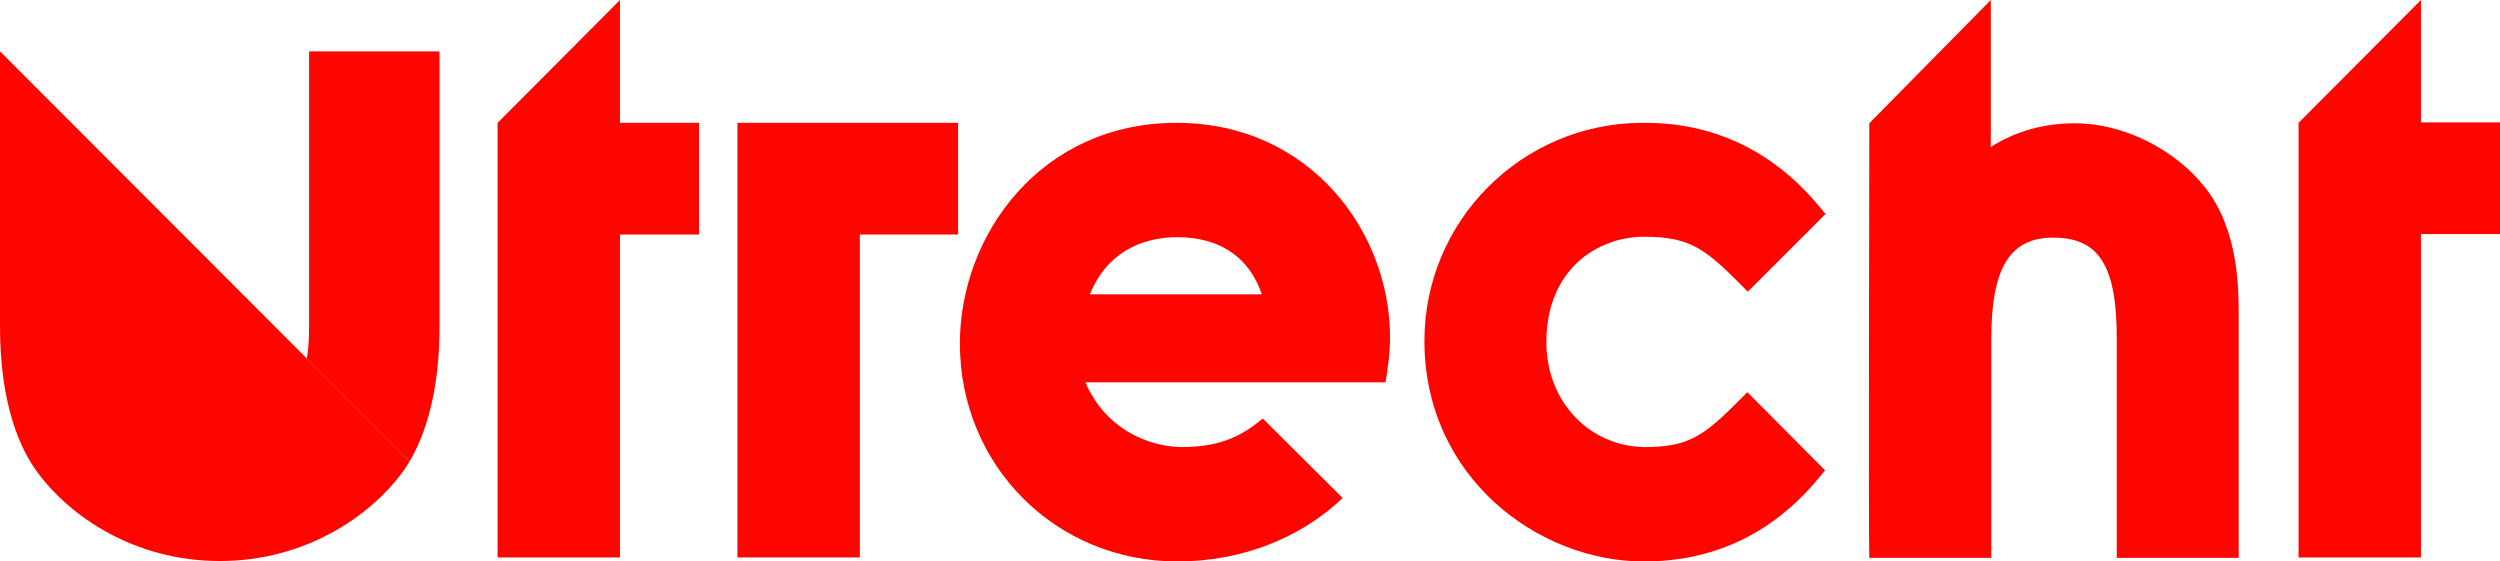 <?xml version="1.0" encoding="utf-8"?>
<!-- Generator: Adobe Illustrator 25.4.0, SVG Export Plug-In . SVG Version: 6.00 Build 0)  -->
<svg version="1.1" id="Laag_1" xmlns="http://www.w3.org/2000/svg" xmlns:xlink="http://www.w3.org/1999/xlink" x="0px" y="0px"
	 viewBox="0 0 559.7 125.6" style="enable-background:new 0 0 559.7 125.6;" xml:space="preserve">
<style type="text/css">
	.st0{fill:#FF0500;}
</style>
<g>
	<polygon class="st0" points="138.8,27.5 156.5,27.5 156.5,52.5 138.8,52.5 138.8,124.8 111.4,124.8 111.4,27.5 138.8,0 	"/>
	<polygon class="st0" points="165.1,27.5 214.5,27.5 214.5,52.5 192.5,52.5 192.5,124.8 165.1,124.8 	"/>
	<path class="st0" d="M493.7,42c7.5,9.6,7.5,22.4,7.5,29.3v53.6h-27.3V75.7c0-16.2-4-22.5-14.2-22.5c-9.8,0-13.9,6.8-13.9,22.9v48.8
		h-27.3c-0.2-3.1,0-97.3,0-97.3L445.7,0v32.9c5.5-3.5,11.8-5.3,18.9-5.3C475.2,27.6,486.9,33.3,493.7,42z"/>
	<polygon class="st0" points="559.7,27.4 559.7,52.4 542,52.4 542,124.8 514.6,124.8 514.6,27.5 542,0 542,27.4 	"/>
	<path class="st0" d="M346.2,76.6c0,13.3,9.6,23.4,22.2,23.5c9.2-0.1,12.6-2.1,20.3-9.8l2.5-2.5l17.4,17.5l-2,2.4
		c-10.2,12-23.2,18-38.6,18c-23.7,0-49.1-18.9-49.1-49.4c0-26.8,21.7-48.6,48.5-48.8l0.5,0c15.4-0.1,28.5,6,38.8,18l2,2.4
		l-17.4,17.4l-2.5-2.5c-7.6-7.6-11.1-9.7-20.4-9.8l-0.5,0C357.4,53.1,346.2,60.5,346.2,76.6z"/>
	<path class="st0" d="M311.2,75.5c0-23.6-17.9-48-47.8-48c-30.4,0-48.5,25.1-48.5,49.4c0,27.3,21.4,48.8,48.7,48.8
		c14.2,0,27.4-5.1,37-14.2l-17.9-17.8c-5.5,4.6-10.4,6.3-18,6.4c-6.6-0.1-12.6-2.8-16.8-7.1c-0.9-0.9-1.7-1.9-2.4-2.9
		c-0.2-0.3-0.4-0.5-0.5-0.8h0c-0.8-1.2-1.5-2.4-2-3.7h67.2C310.6,83,311.2,79.5,311.2,75.5z M244,65.9c4.5-11.1,14.1-12.8,19.6-12.8
		c9.5,0,16.1,4.5,18.9,12.8H244z"/>
	<path class="st0" d="M98.4,73.1V11.5H69.2v61.6c0,2.3-0.1,4.8-0.5,7.2l0,0l23,23C95.1,97.5,98.4,88.1,98.4,73.1z"/>
</g>
<path class="st0" d="M49.2,125.6c19.2,0,33.6-10.1,40.7-19.6c0.6-0.8,1.2-1.7,1.8-2.7L0,11.5v61.5c0,17.8,4.6,27.7,8.5,32.9
	C15.6,115.5,30,125.6,49.2,125.6z"/>
</svg>
